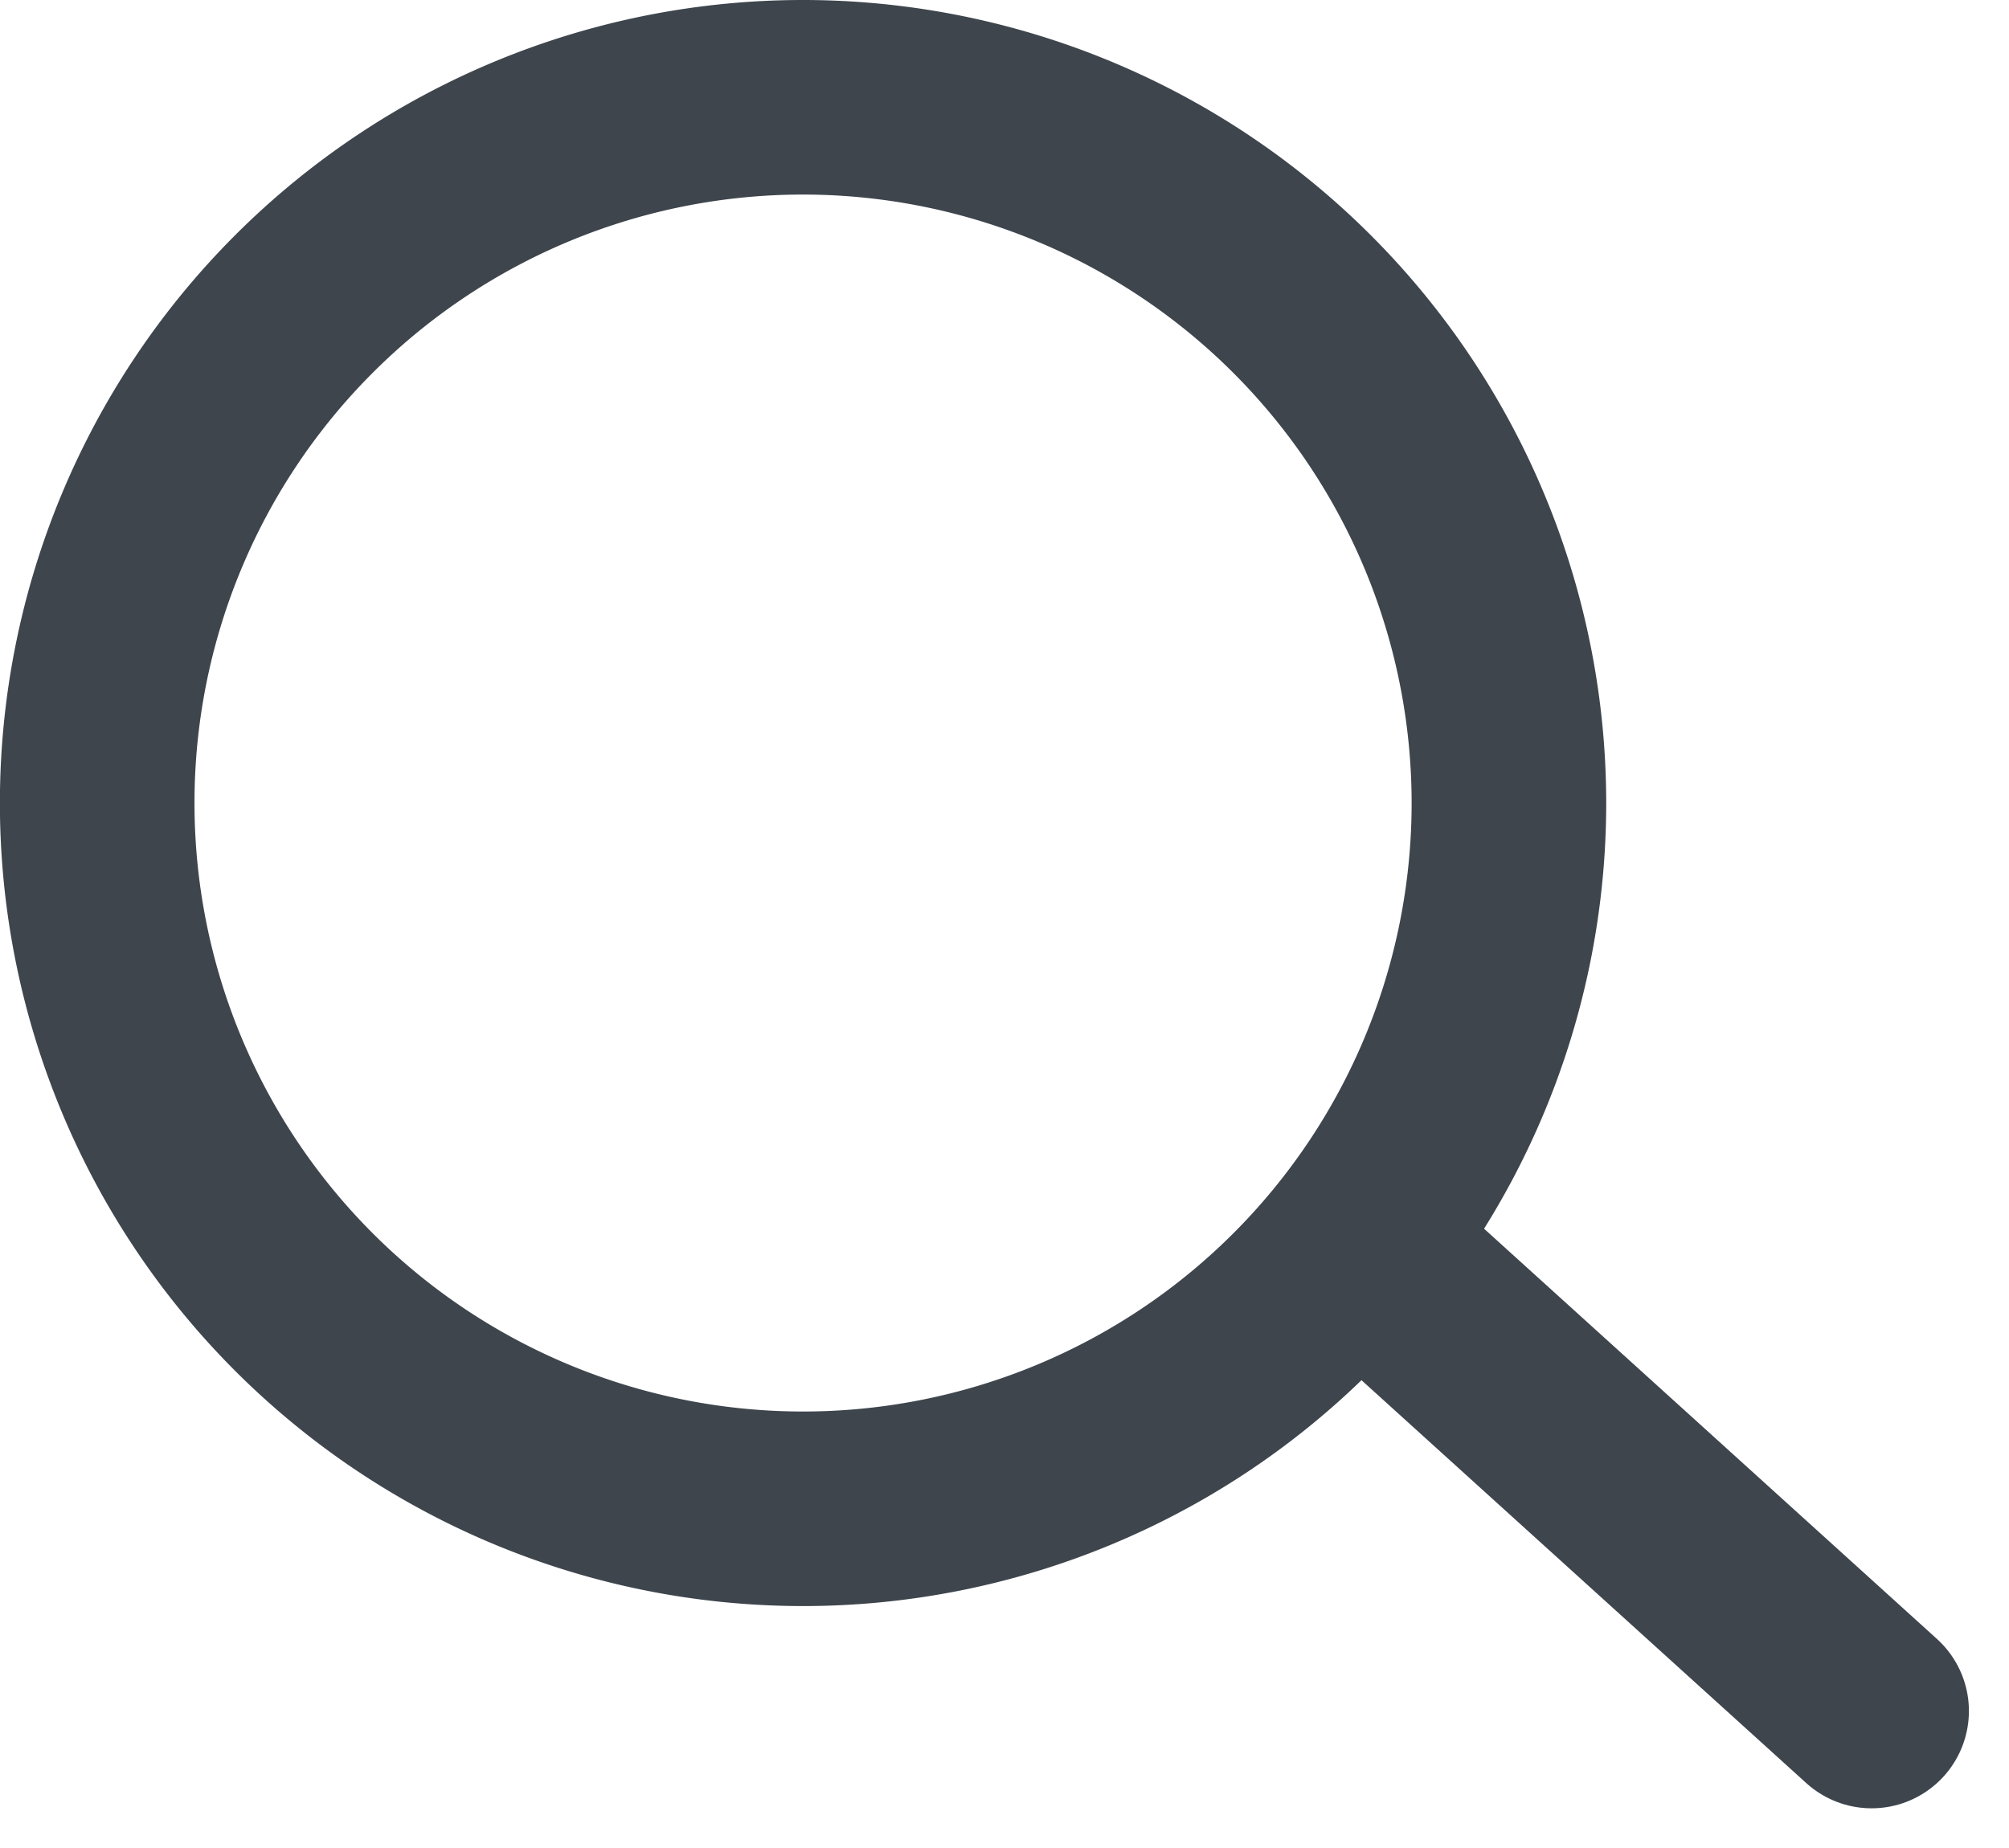 <svg xmlns="http://www.w3.org/2000/svg" width="20.649" height="18.998" viewBox="0 0 20.649 18.998">
  <g id="dp_dp001" transform="translate(-1178.33 -1191.36)">
    <path id="dp_path002" d="M1193.839,1199.622a7.255,7.255,0,1,1-7.254-7.262A7.258,7.258,0,0,1,1193.839,1199.622Z" fill="none" stroke="#3e454d" stroke-linecap="round" stroke-linejoin="round" stroke-width="2" fill-rule="evenodd"/>
    <path id="dp_path003" d="M1410.74,1403.21l5.188,4.7" transform="translate(-218.361 -198.961)" fill="none" stroke="#3e454d" stroke-linecap="round" stroke-linejoin="round" stroke-width="2" fill-rule="evenodd"/>
  </g>
</svg>
